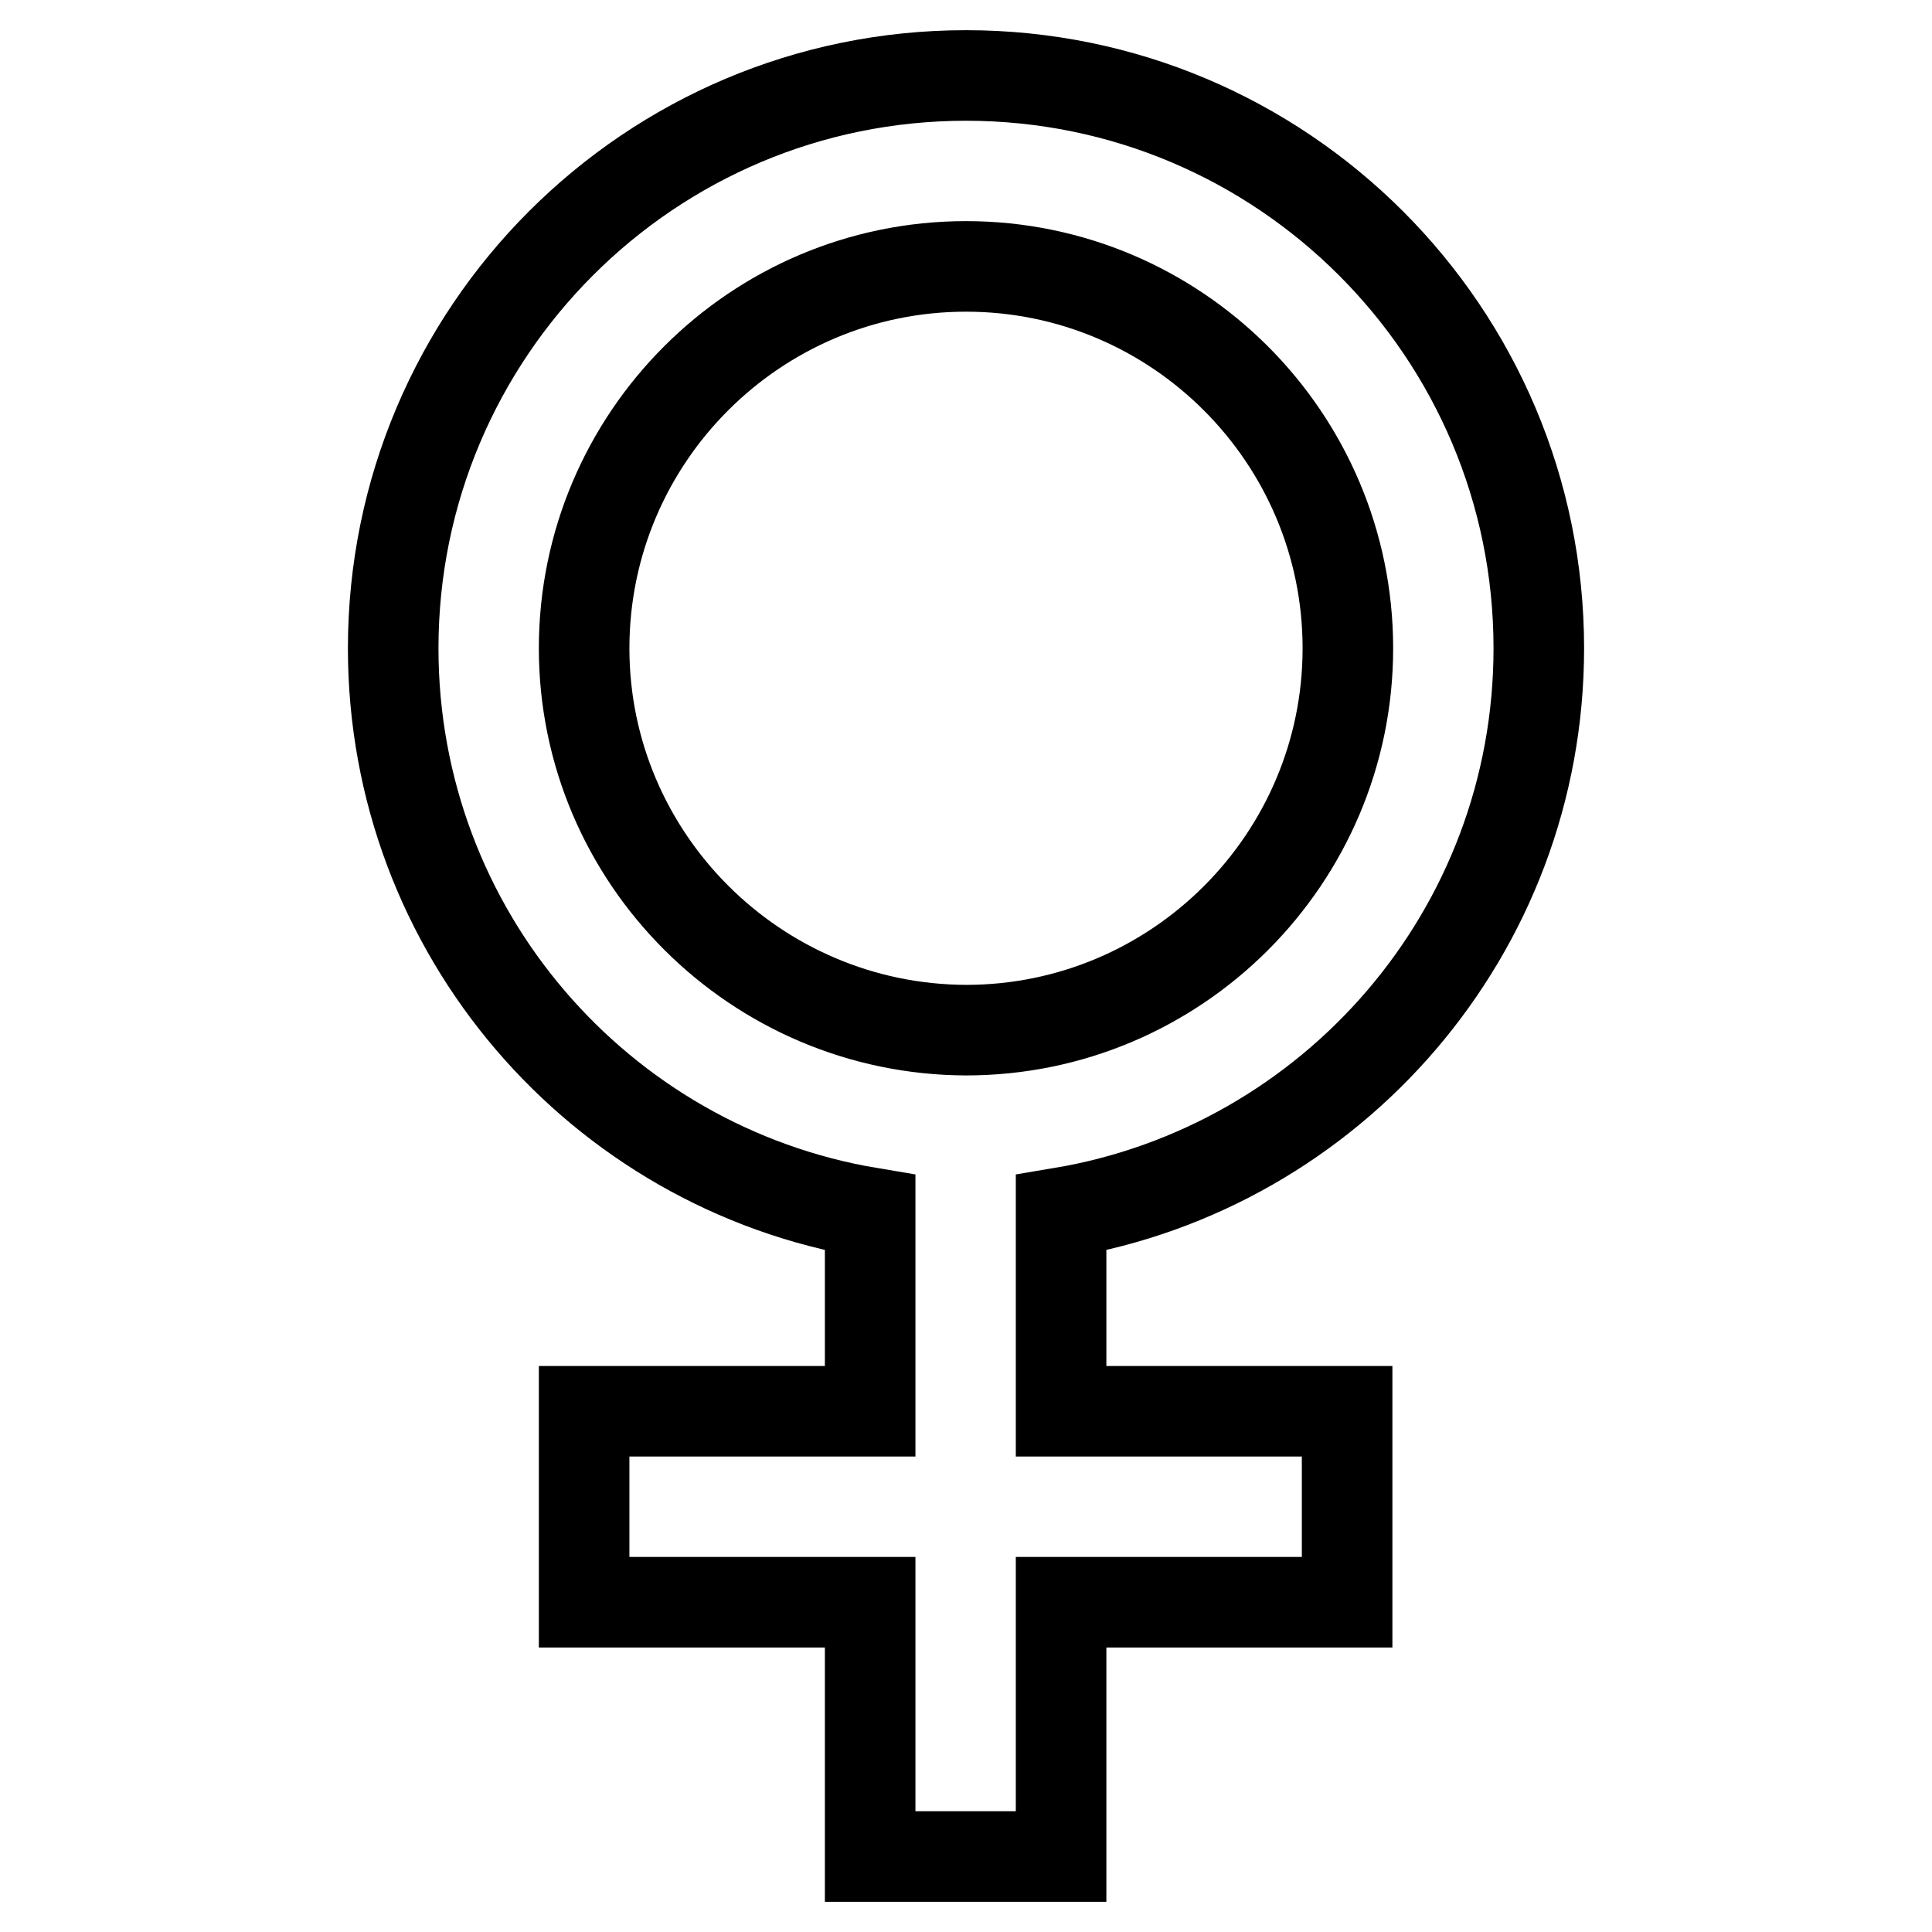 <?xml version="1.0" encoding="utf-8"?>
<!-- Svg Vector Icons : http://www.onlinewebfonts.com/icon -->
<!DOCTYPE svg PUBLIC "-//W3C//DTD SVG 1.1//EN" "http://www.w3.org/Graphics/SVG/1.1/DTD/svg11.dtd">
<svg version="1.1" xmlns="http://www.w3.org/2000/svg" xmlns:xlink="http://www.w3.org/1999/xlink" x="0px" y="0px" viewBox="0 0 256 256" enable-background="new 0 0 256 256" xml:space="preserve">
<g> <path stroke-width="12" fill-opacity="0" stroke="#000000"  d="M203.9,85.9c0-41.9-34-75.9-75.9-75.9S52.1,44,52.1,85.9c0,37.6,27.3,68.8,63.2,74.8V187H77.4v25.3h37.9 V246h25.3v-33.7h37.9V187h-37.9v-26.3C176.5,154.7,203.9,123.5,203.9,85.9z M77.4,85.9c0-27.9,22.7-50.6,50.6-50.6 c27.9,0,50.6,22.7,50.6,50.6s-22.7,50.6-50.6,50.6C100.1,136.4,77.4,113.7,77.4,85.9z"/></g>
</svg>